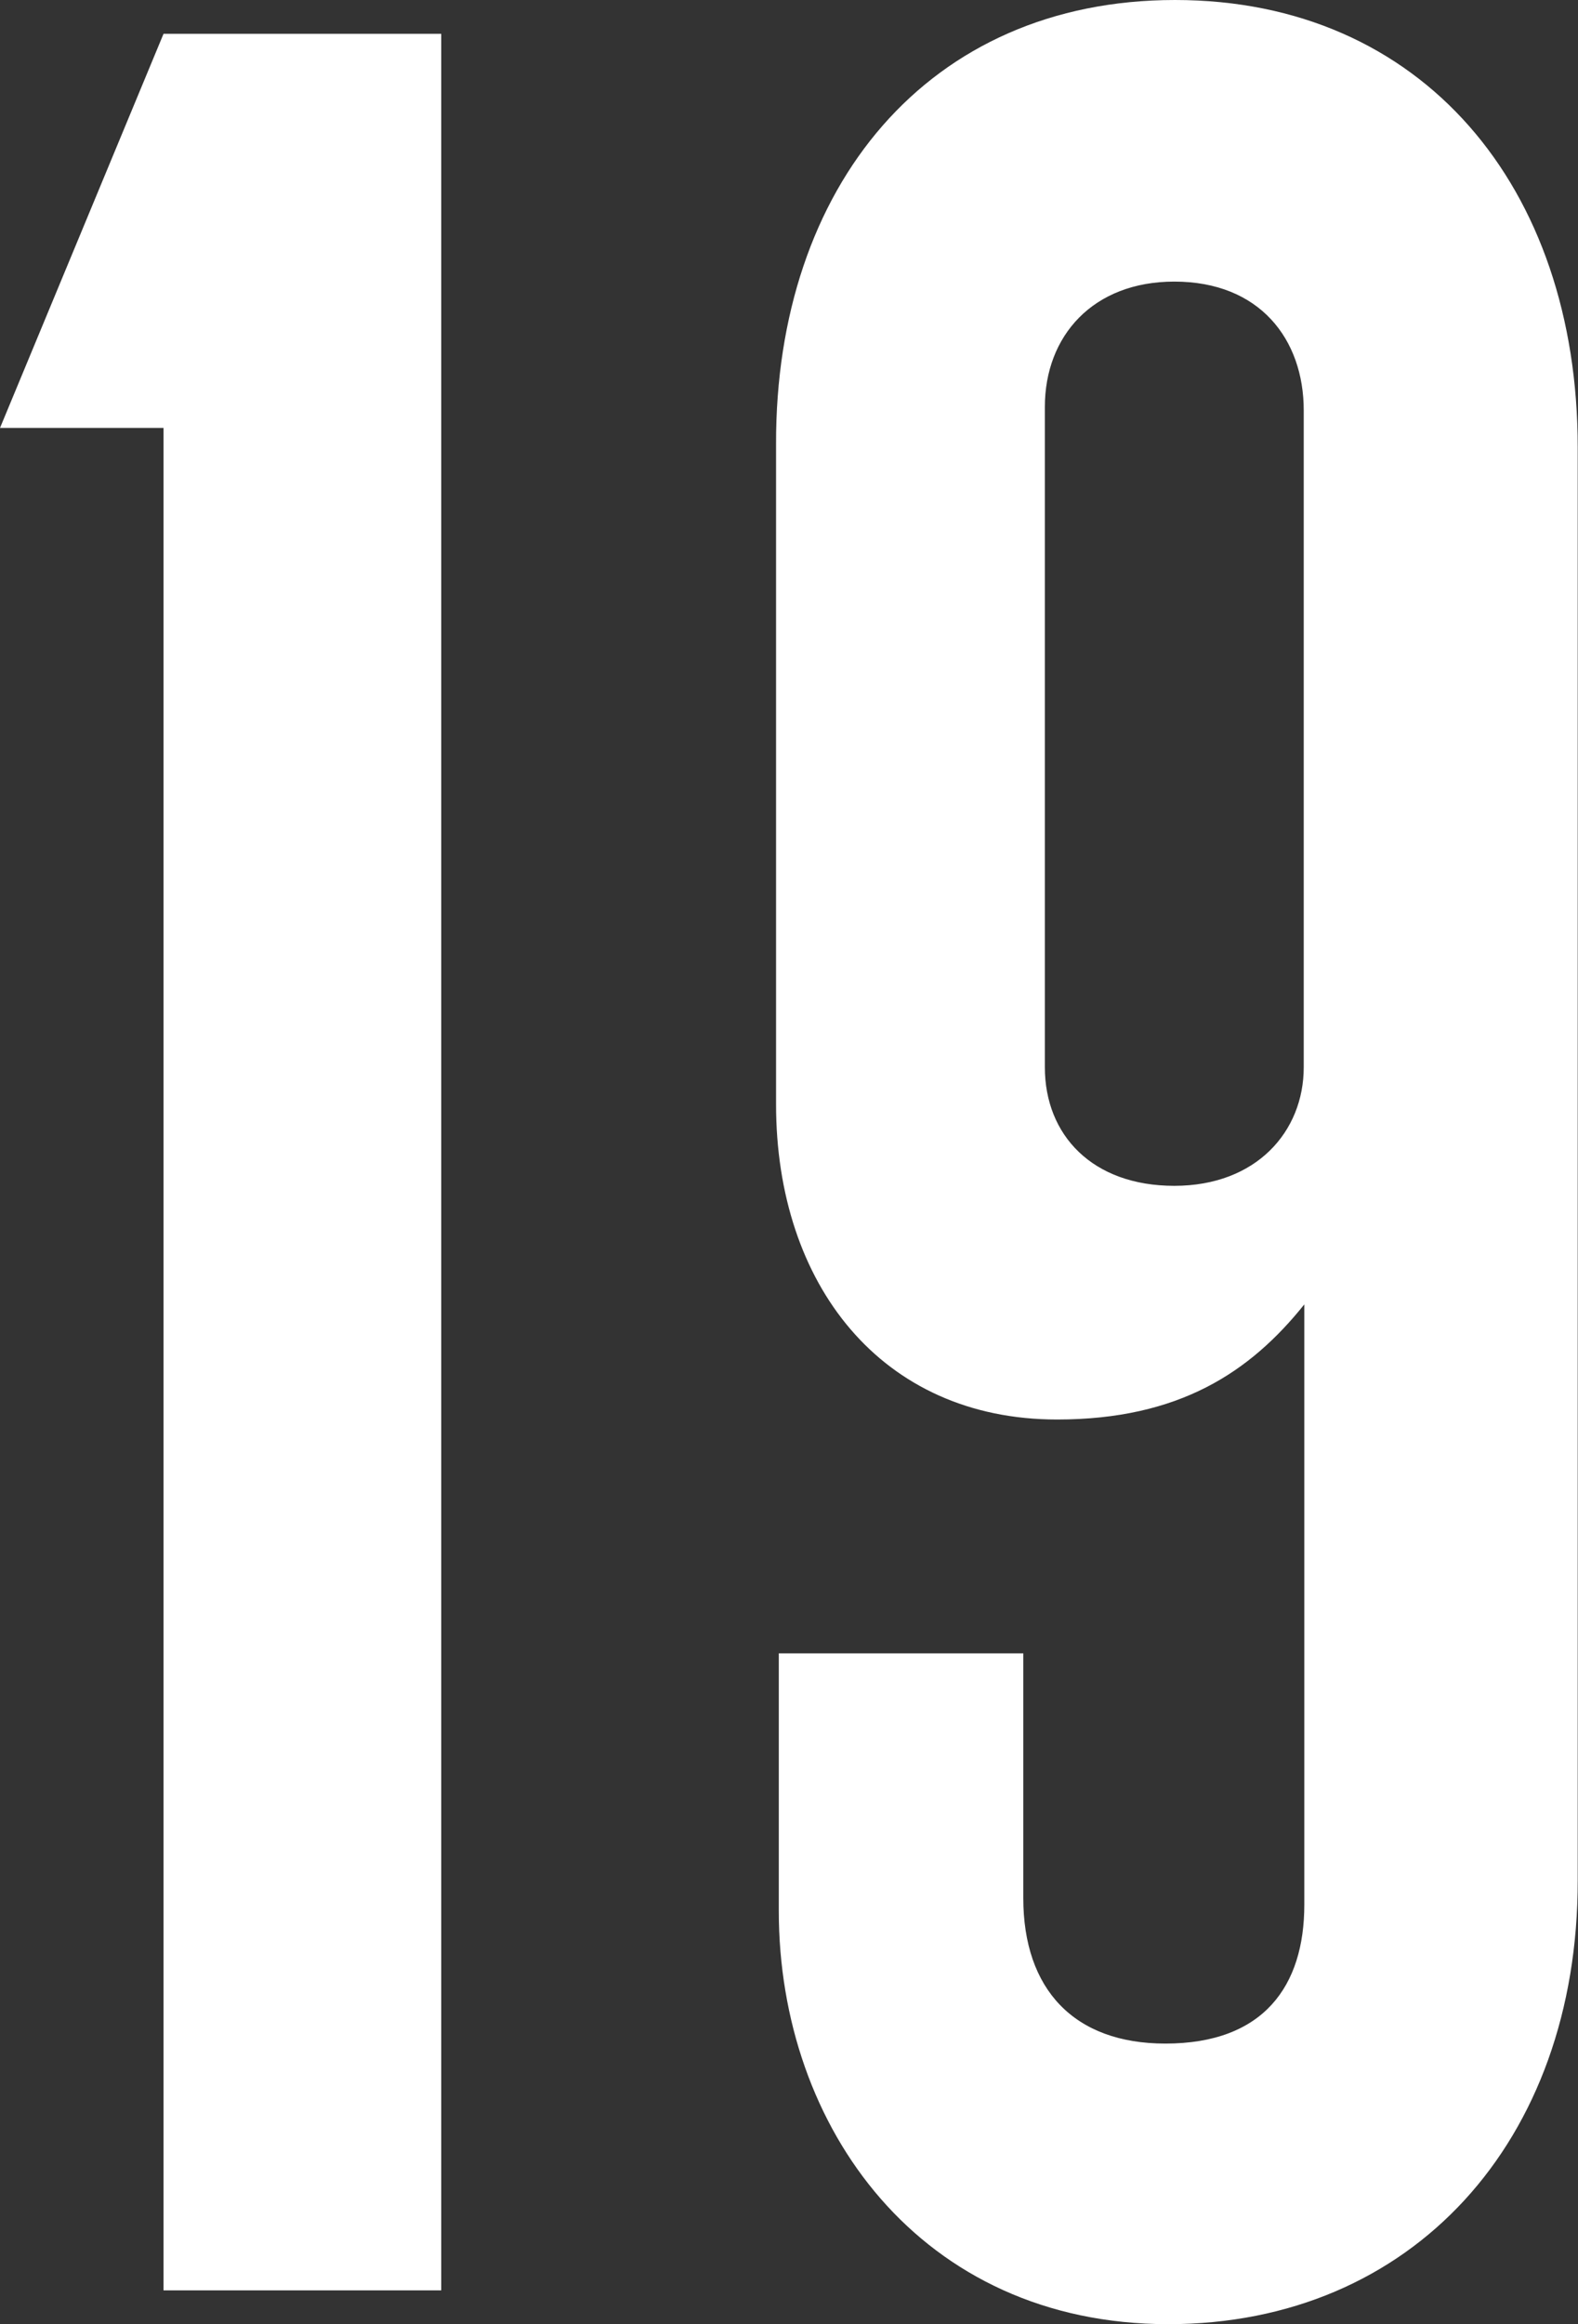 <svg xmlns="http://www.w3.org/2000/svg" viewBox="0 0 109.72 161.52"><rect x="0" y="0" width="109.72" height="161.52" fill="#333333" stroke="none"/><defs><style>.cls-1{fill:#fff;}</style></defs><title>numbers-1-19</title><g id="Layer_2" data-name="Layer 2"><g id="Layer_1-2" data-name="Layer 1"><path class="cls-1" d="M81.23,161.52c-17.19,0-27.08-13.65-27.08-28.72V114.9h17v17c0,6.35,3.53,10.12,9.88,10.12,6.83,0,9.66-4,9.66-9.65V90.65c-3.77,4.71-8.71,8-17.19,8-12.24,0-19.54-9.42-19.54-21.9V30.85C53.92,13,64.51,0,81.7,0s28,13,28,31.08v99.6C109.72,148.81,98.18,161.52,81.23,161.52Zm9.42-133c0-4.94-3.06-8.95-9-8.95-5.65,0-9,3.77-9,8.71V74.17c0,4.71,3.3,8.24,9,8.24s9-3.77,9-8.24Z"/><polygon class="cls-1" points="11.37 2.35 0 29.74 11.37 29.74 11.37 159.17 30.68 159.17 30.68 2.35 11.37 2.35"/></g></g></svg>